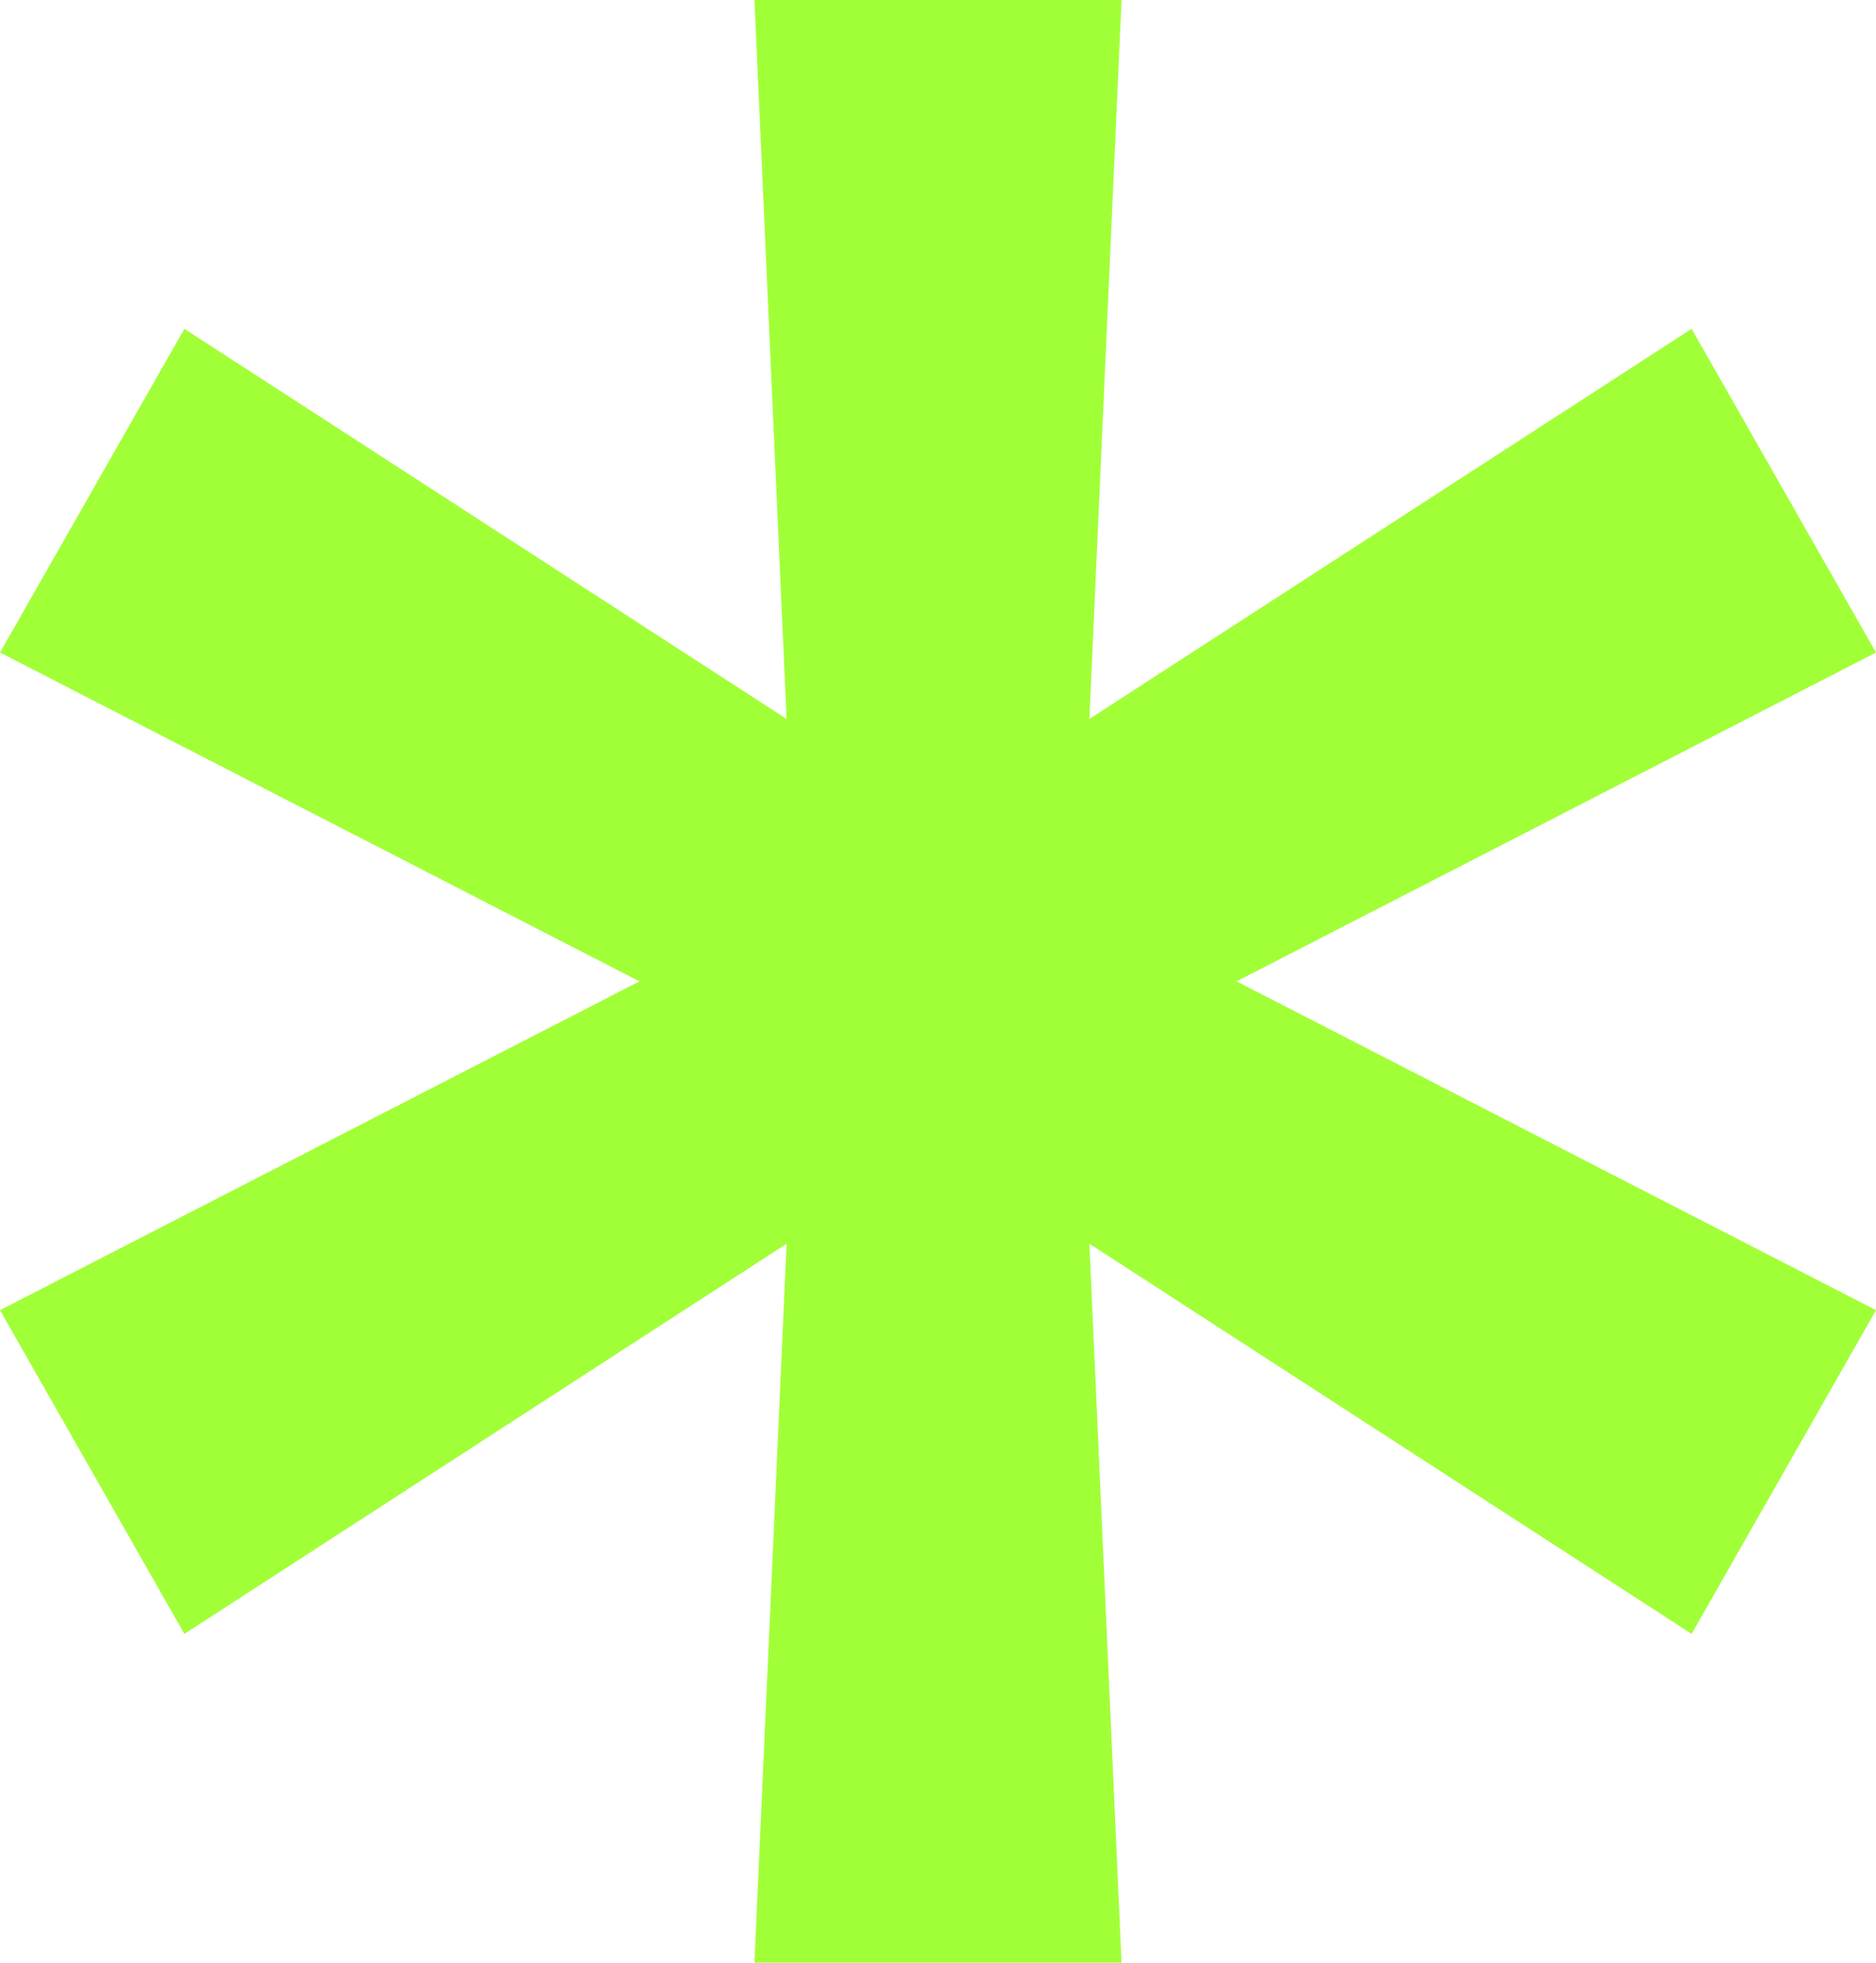<?xml version="1.0" encoding="UTF-8"?> <svg xmlns="http://www.w3.org/2000/svg" width="692" height="724" viewBox="0 0 692 724" fill="none"><path d="M278.298 724L290.153 458.785L68.014 602.705L0 483.295L235.867 362L0 240.705L68.014 121.295L290.153 265.215L278.298 0H413.702L401.847 265.215L623.986 121.295L692 240.705L456.133 362L692 483.295L623.986 602.705L401.847 458.785L413.702 724H278.298Z" fill="#A1FF37"></path></svg> 